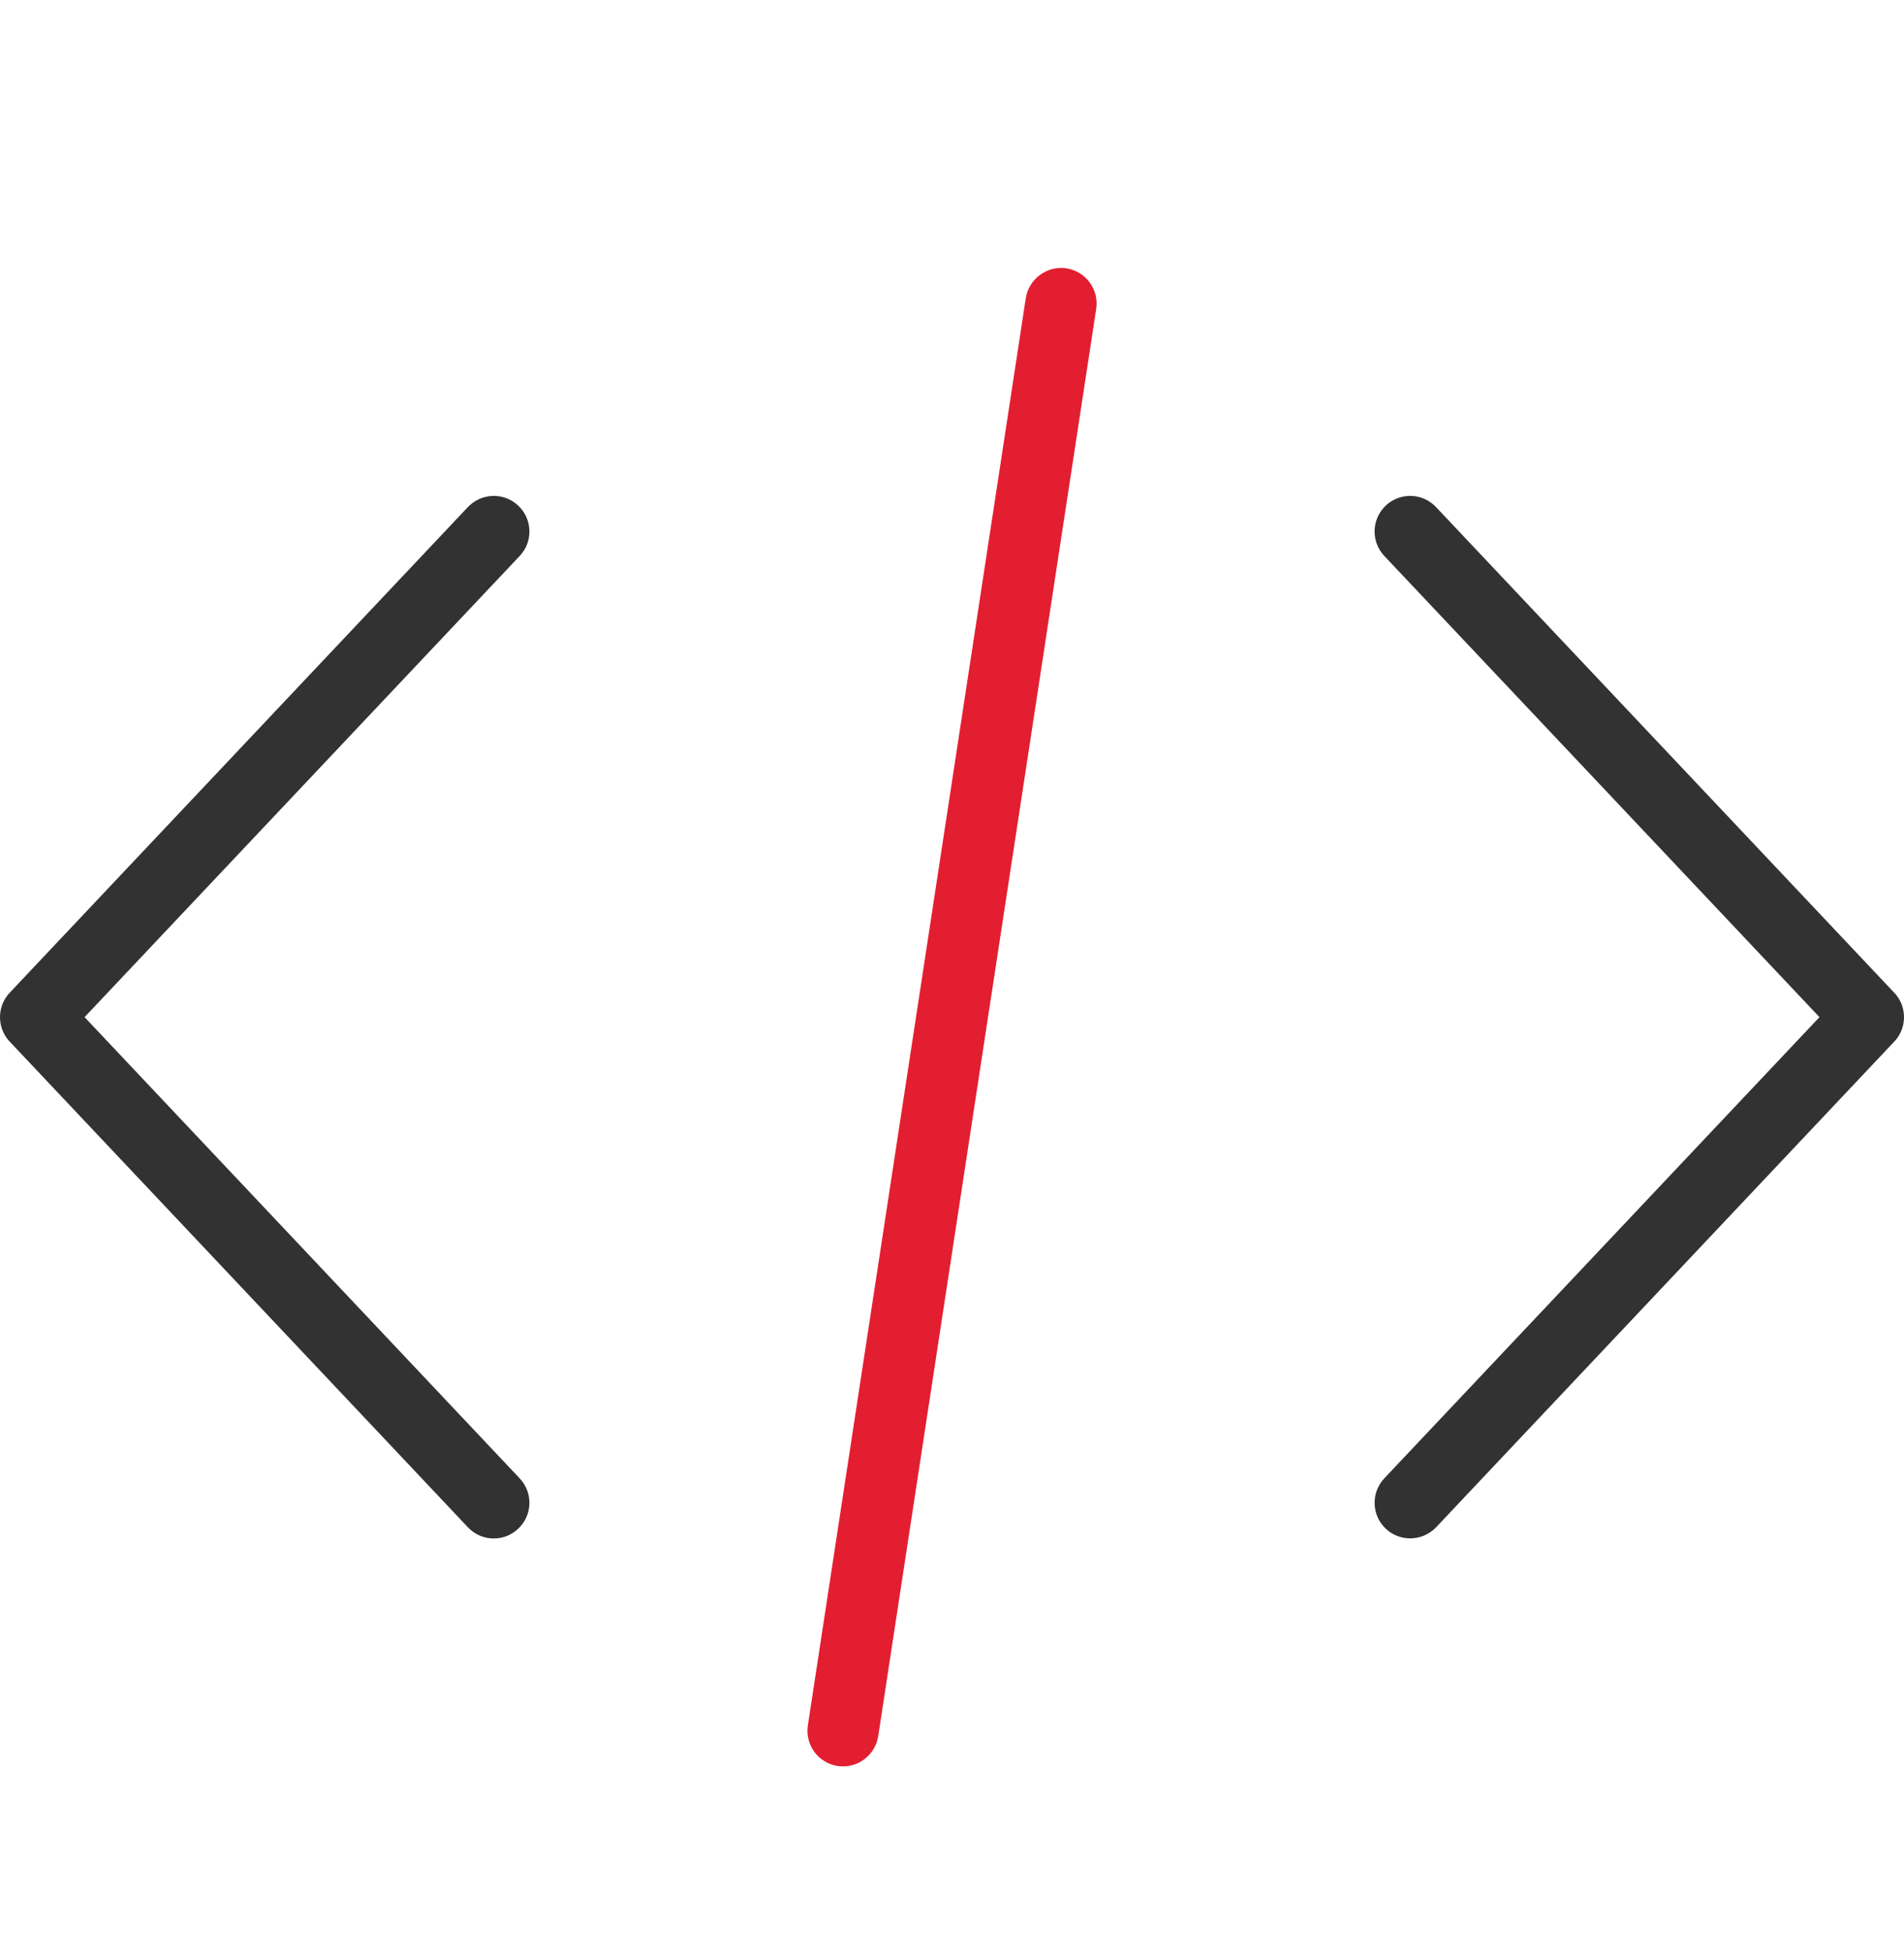 <svg width="40" height="41" viewBox="0 0 40 41" fill="none" xmlns="http://www.w3.org/2000/svg">
<path d="M39.795 20.847L30.169 10.649C30.032 10.504 29.846 10.42 29.647 10.414H29.625C29.433 10.414 29.251 10.486 29.112 10.618C28.967 10.755 28.884 10.941 28.878 11.14C28.873 11.34 28.945 11.53 29.082 11.675L38.224 21.36L29.082 31.045C28.799 31.345 28.813 31.82 29.113 32.103C29.252 32.234 29.434 32.306 29.626 32.306C29.832 32.306 30.03 32.221 30.171 32.072L39.796 21.873C40.068 21.586 40.068 21.134 39.796 20.847L39.795 20.847Z" fill="#323232"/>
<path d="M10.918 31.046L1.777 21.36L10.918 11.675C11.056 11.53 11.128 11.34 11.122 11.14C11.116 10.94 11.033 10.755 10.887 10.618C10.748 10.486 10.566 10.414 10.376 10.414H10.355C10.153 10.421 9.967 10.504 9.83 10.648L0.204 20.847C-0.068 21.135 -0.068 21.586 0.204 21.874L9.83 32.073C9.973 32.225 10.166 32.308 10.374 32.308C10.566 32.308 10.748 32.235 10.887 32.103C11.032 31.966 11.116 31.781 11.122 31.581C11.127 31.381 11.055 31.191 10.918 31.046Z" fill="#323232"/>
<path d="M23.029 6.488C23.059 6.29 23.011 6.093 22.893 5.932C22.774 5.771 22.601 5.666 22.403 5.635C22.367 5.629 22.328 5.627 22.291 5.627C21.924 5.627 21.607 5.9 21.55 6.262L16.972 36.233C16.942 36.43 16.99 36.628 17.108 36.789C17.227 36.95 17.401 37.055 17.598 37.086C17.634 37.091 17.673 37.094 17.713 37.094C18.078 37.094 18.395 36.821 18.45 36.459L23.029 6.488Z" fill="#E31E30"/>
</svg>
